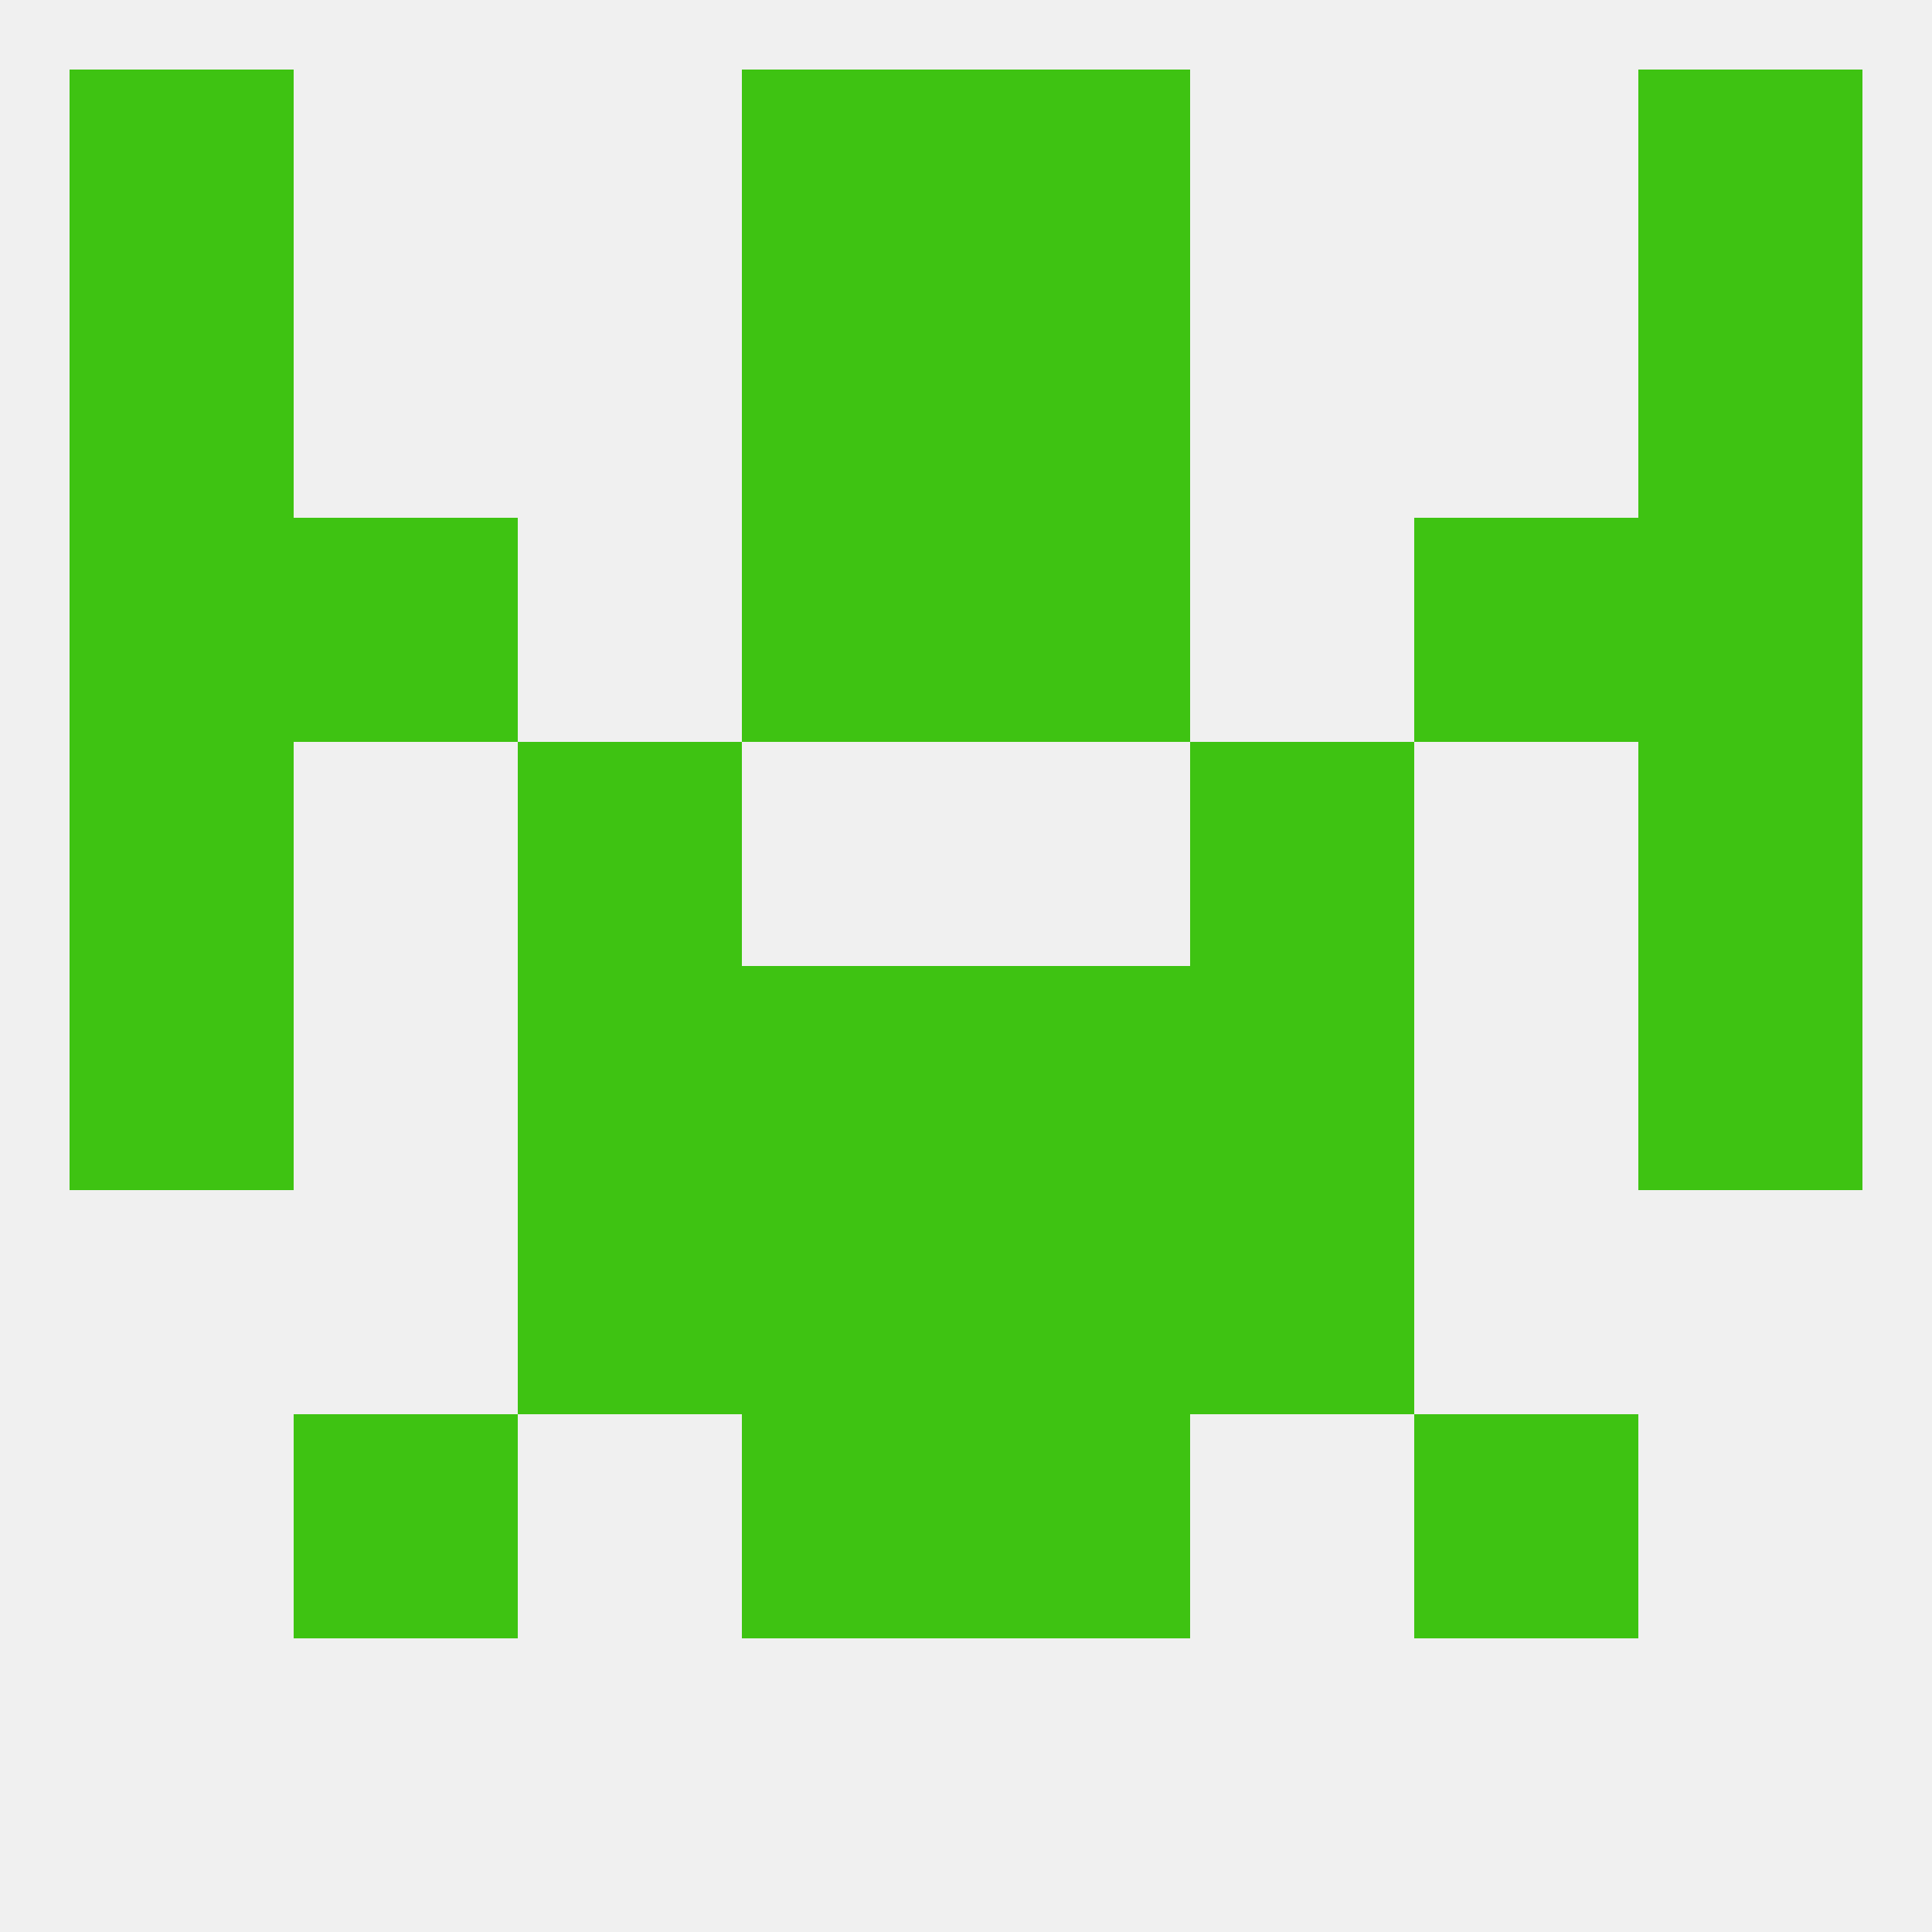 
<!--   <?xml version="1.0"?> -->
<svg version="1.1" baseprofile="full" xmlns="http://www.w3.org/2000/svg" xmlns:xlink="http://www.w3.org/1999/xlink" xmlns:ev="http://www.w3.org/2001/xml-events" width="250" height="250" viewBox="0 0 250 250" >
	<rect width="100%" height="100%" fill="rgba(240,240,240,255)"/>

	<rect x="9" y="38" width="29" height="29" fill="rgba(62,195,18,255)"/>
	<rect x="212" y="38" width="29" height="29" fill="rgba(62,195,18,255)"/>
	<rect x="96" y="38" width="29" height="29" fill="rgba(62,195,18,255)"/>
	<rect x="125" y="38" width="29" height="29" fill="rgba(62,195,18,255)"/>
	<rect x="96" y="9" width="29" height="29" fill="rgba(62,195,18,255)"/>
	<rect x="125" y="9" width="29" height="29" fill="rgba(62,195,18,255)"/>
	<rect x="9" y="9" width="29" height="29" fill="rgba(62,195,18,255)"/>
	<rect x="212" y="9" width="29" height="29" fill="rgba(62,195,18,255)"/>
	<rect x="96" y="183" width="29" height="29" fill="rgba(62,195,18,255)"/>
	<rect x="125" y="183" width="29" height="29" fill="rgba(62,195,18,255)"/>
	<rect x="38" y="183" width="29" height="29" fill="rgba(62,195,18,255)"/>
	<rect x="183" y="183" width="29" height="29" fill="rgba(62,195,18,255)"/>
	<rect x="154" y="154" width="29" height="29" fill="rgba(62,195,18,255)"/>
	<rect x="96" y="154" width="29" height="29" fill="rgba(62,195,18,255)"/>
	<rect x="125" y="154" width="29" height="29" fill="rgba(62,195,18,255)"/>
	<rect x="67" y="154" width="29" height="29" fill="rgba(62,195,18,255)"/>
	<rect x="9" y="125" width="29" height="29" fill="rgba(62,195,18,255)"/>
	<rect x="212" y="125" width="29" height="29" fill="rgba(62,195,18,255)"/>
	<rect x="96" y="125" width="29" height="29" fill="rgba(62,195,18,255)"/>
	<rect x="125" y="125" width="29" height="29" fill="rgba(62,195,18,255)"/>
	<rect x="67" y="125" width="29" height="29" fill="rgba(62,195,18,255)"/>
	<rect x="154" y="125" width="29" height="29" fill="rgba(62,195,18,255)"/>
	<rect x="9" y="96" width="29" height="29" fill="rgba(62,195,18,255)"/>
	<rect x="212" y="96" width="29" height="29" fill="rgba(62,195,18,255)"/>
	<rect x="67" y="96" width="29" height="29" fill="rgba(62,195,18,255)"/>
	<rect x="154" y="96" width="29" height="29" fill="rgba(62,195,18,255)"/>
	<rect x="38" y="67" width="29" height="29" fill="rgba(62,195,18,255)"/>
	<rect x="183" y="67" width="29" height="29" fill="rgba(62,195,18,255)"/>
	<rect x="96" y="67" width="29" height="29" fill="rgba(62,195,18,255)"/>
	<rect x="125" y="67" width="29" height="29" fill="rgba(62,195,18,255)"/>
	<rect x="9" y="67" width="29" height="29" fill="rgba(62,195,18,255)"/>
	<rect x="212" y="67" width="29" height="29" fill="rgba(62,195,18,255)"/>
</svg>